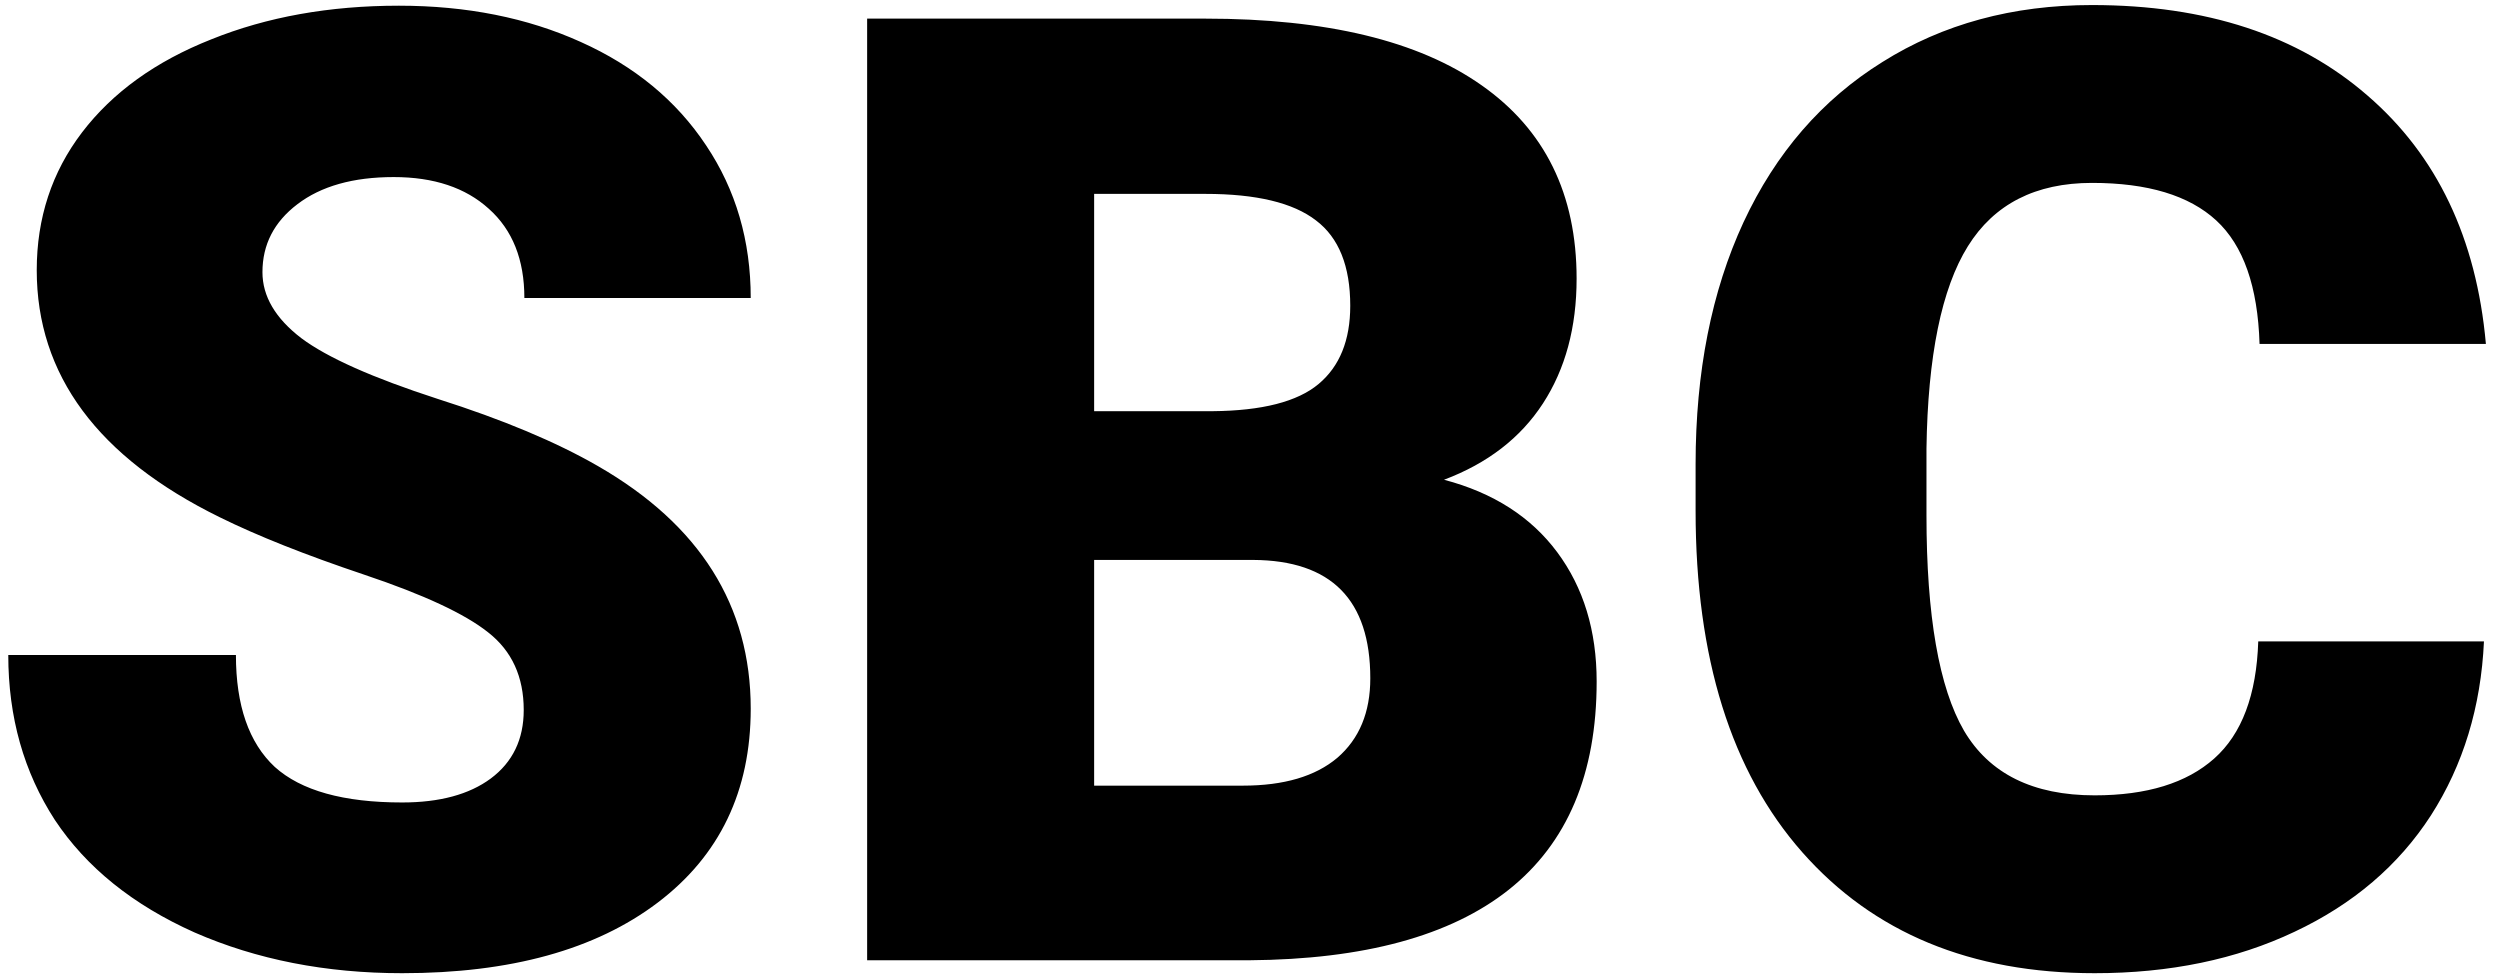 <svg width="151" height="59" viewBox="0 0 151 59" fill="none" xmlns="http://www.w3.org/2000/svg">
<path d="M31.633 42.883C31.633 40.878 30.917 39.315 29.484 38.195C28.078 37.075 25.591 35.917 22.023 34.719C18.456 33.521 15.539 32.362 13.273 31.242C5.904 27.622 2.219 22.648 2.219 16.32C2.219 13.169 3.13 10.396 4.953 8C6.802 5.578 9.406 3.703 12.766 2.375C16.125 1.021 19.901 0.344 24.094 0.344C28.182 0.344 31.841 1.073 35.07 2.531C38.325 3.99 40.852 6.073 42.648 8.781C44.445 11.463 45.344 14.537 45.344 18H31.672C31.672 15.682 30.956 13.885 29.523 12.609C28.117 11.333 26.203 10.695 23.781 10.695C21.333 10.695 19.393 11.242 17.961 12.336C16.555 13.404 15.852 14.771 15.852 16.438C15.852 17.896 16.633 19.224 18.195 20.422C19.758 21.594 22.505 22.818 26.438 24.094C30.37 25.344 33.599 26.698 36.125 28.156C42.271 31.698 45.344 36.581 45.344 42.805C45.344 47.779 43.469 51.685 39.719 54.523C35.969 57.362 30.826 58.781 24.289 58.781C19.68 58.781 15.5 57.961 11.75 56.32C8.026 54.654 5.214 52.388 3.312 49.523C1.438 46.633 0.5 43.312 0.5 39.562H14.25C14.25 42.609 15.031 44.862 16.594 46.32C18.182 47.753 20.747 48.469 24.289 48.469C26.555 48.469 28.338 47.987 29.641 47.023C30.969 46.034 31.633 44.654 31.633 42.883ZM52.375 58V1.125H72.805C80.122 1.125 85.682 2.466 89.484 5.148C93.312 7.831 95.227 11.724 95.227 16.828C95.227 19.771 94.549 22.284 93.195 24.367C91.841 26.451 89.849 27.987 87.219 28.977C90.188 29.758 92.466 31.216 94.055 33.352C95.643 35.487 96.438 38.091 96.438 41.164C96.438 46.737 94.667 50.93 91.125 53.742C87.609 56.529 82.388 57.948 75.461 58H52.375ZM66.086 33.82V47.453H75.07C77.544 47.453 79.445 46.893 80.773 45.773C82.102 44.628 82.766 43.026 82.766 40.969C82.766 36.229 80.409 33.846 75.695 33.82H66.086ZM66.086 24.836H73.234C76.229 24.81 78.365 24.263 79.641 23.195C80.917 22.128 81.555 20.552 81.555 18.469C81.555 16.073 80.865 14.354 79.484 13.312C78.104 12.245 75.878 11.711 72.805 11.711H66.086V24.836ZM150.031 38.742C149.849 42.7 148.781 46.203 146.828 49.25C144.875 52.271 142.128 54.615 138.586 56.281C135.07 57.948 131.047 58.781 126.516 58.781C119.042 58.781 113.156 56.346 108.859 51.477C104.562 46.607 102.414 39.732 102.414 30.852V28.039C102.414 22.466 103.378 17.596 105.305 13.43C107.258 9.237 110.057 6.008 113.703 3.742C117.349 1.451 121.568 0.305 126.359 0.305C133.26 0.305 138.807 2.128 143 5.773C147.193 9.393 149.576 14.393 150.148 20.773H136.477C136.372 17.31 135.5 14.823 133.859 13.312C132.219 11.802 129.719 11.047 126.359 11.047C122.948 11.047 120.448 12.323 118.859 14.875C117.271 17.427 116.438 21.503 116.359 27.102V31.125C116.359 37.193 117.115 41.529 118.625 44.133C120.161 46.737 122.792 48.039 126.516 48.039C129.667 48.039 132.076 47.297 133.742 45.812C135.409 44.328 136.294 41.971 136.398 38.742H150.031Z" fill="black"/>
</svg>
